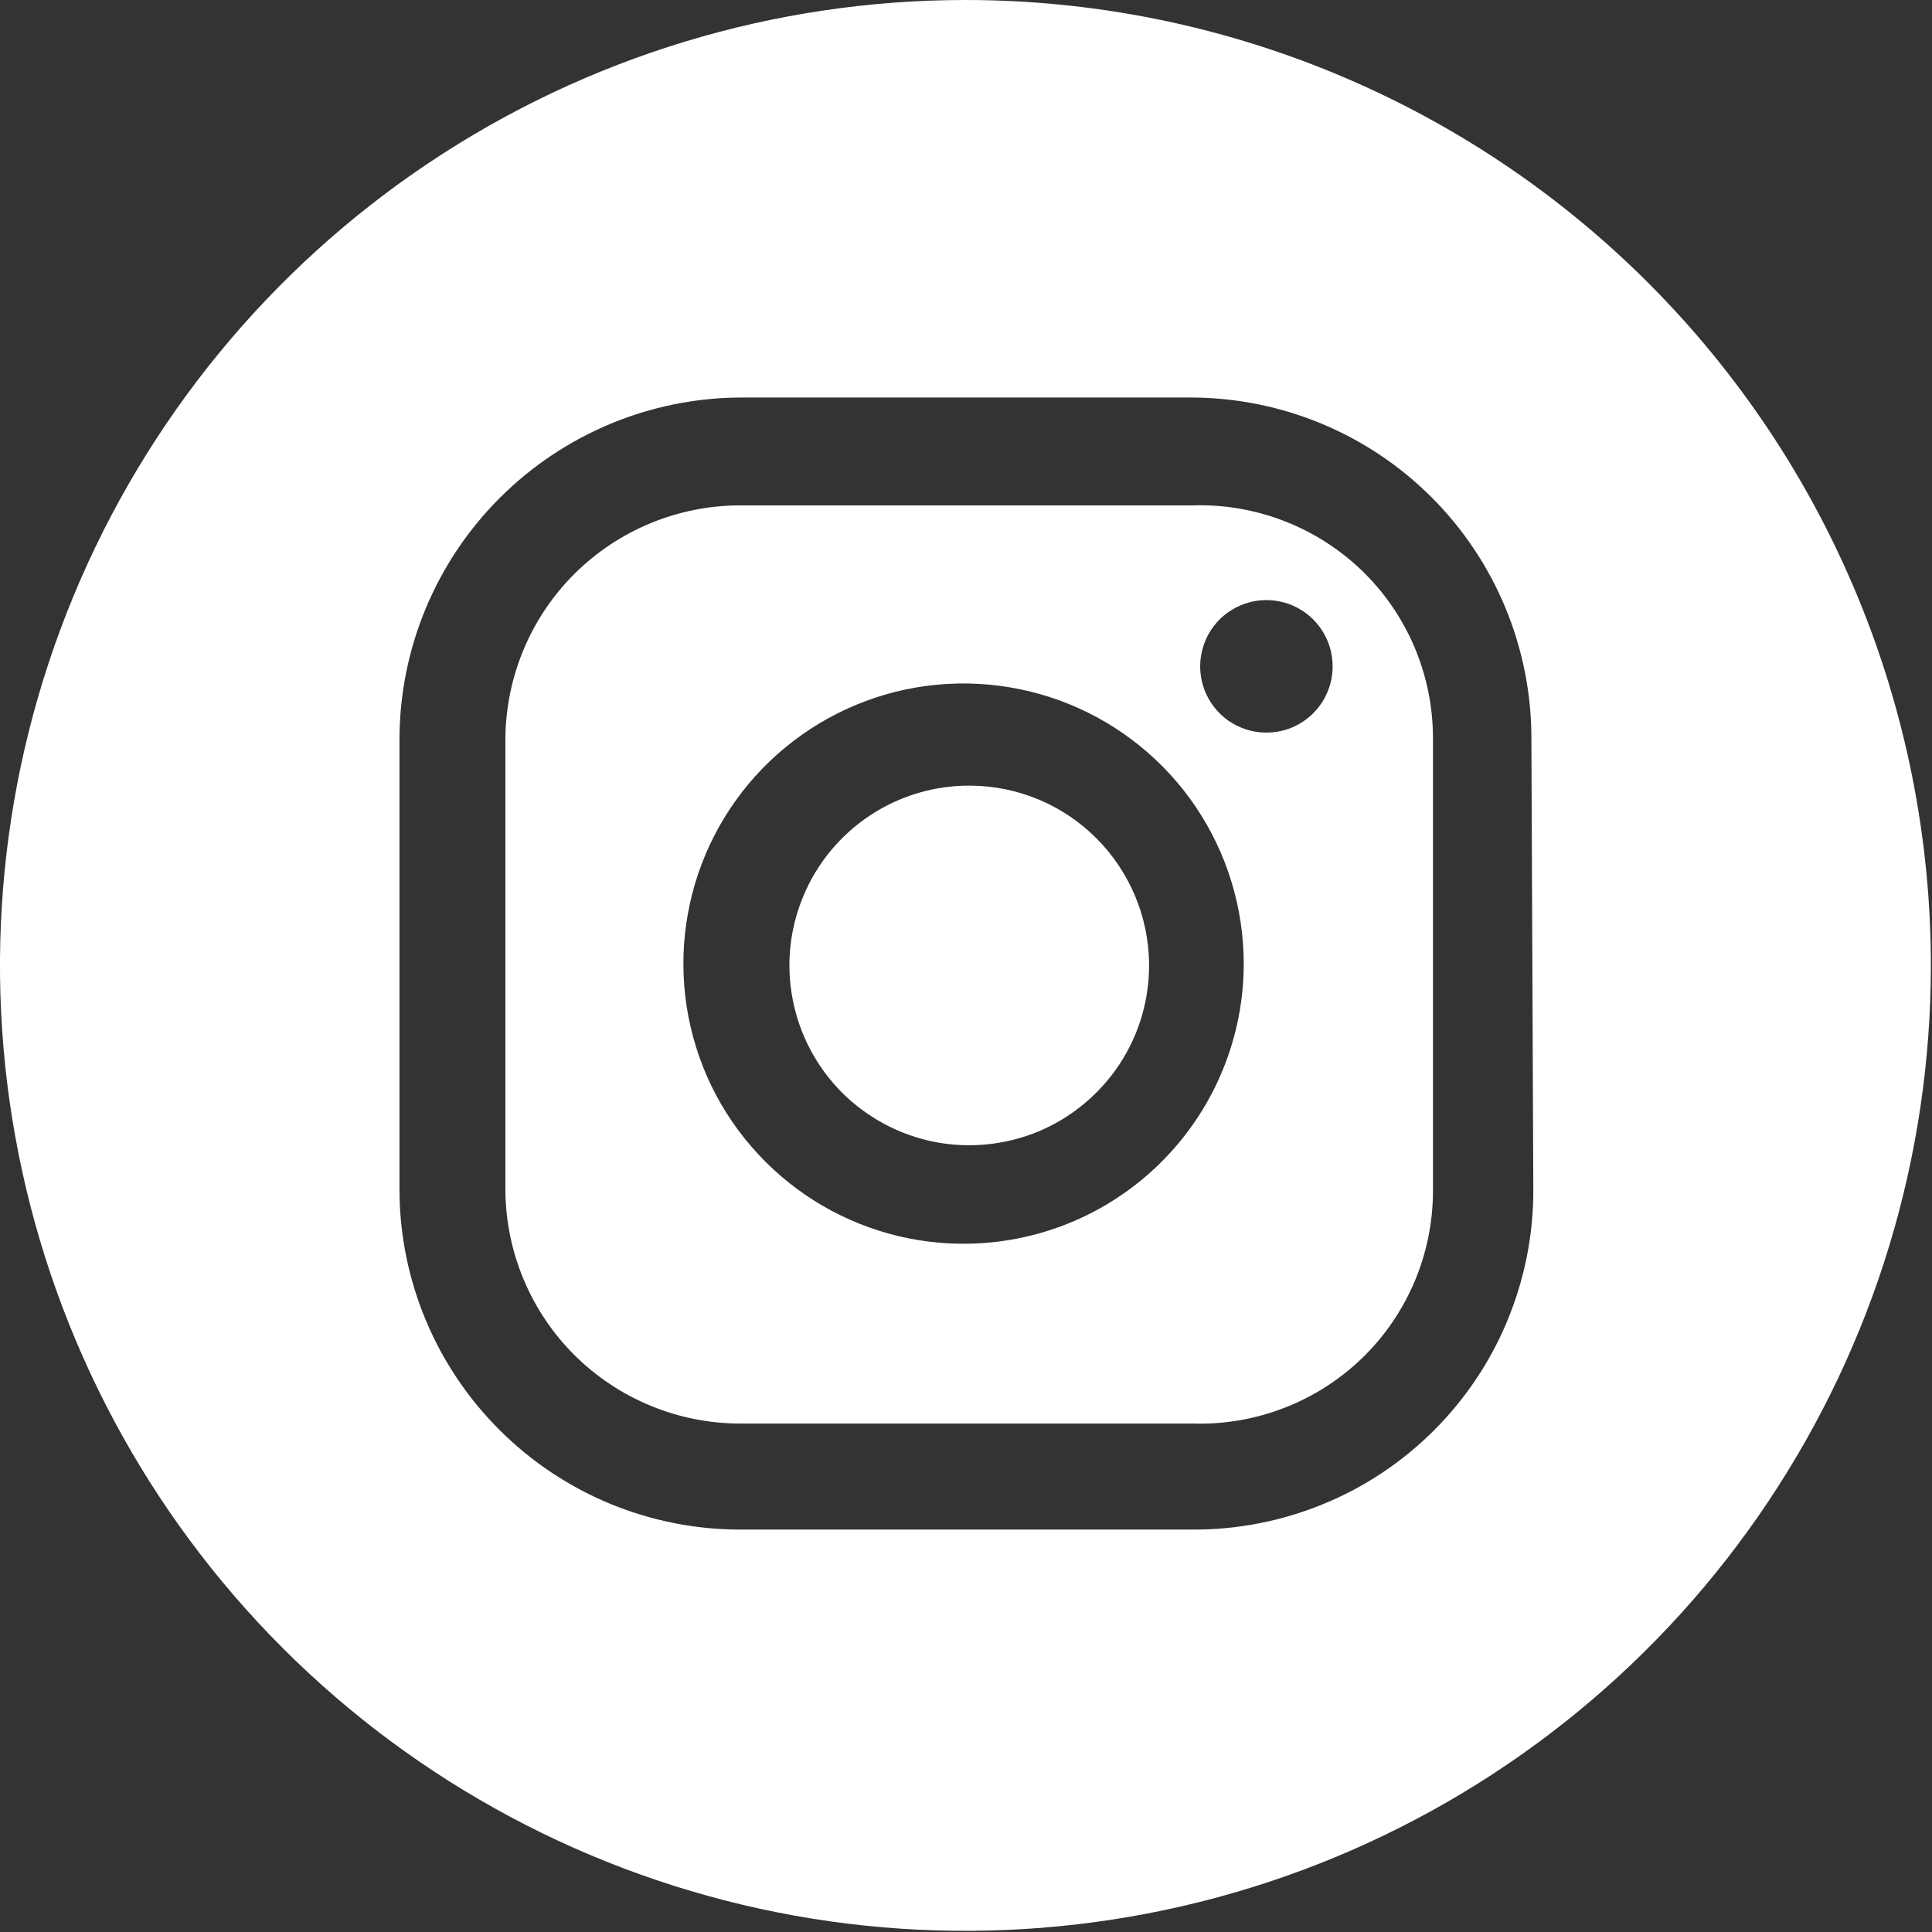 <svg width="17" height="17" viewBox="0 0 17 17" fill="none" xmlns="http://www.w3.org/2000/svg">
<rect x="0" y="0" width="17" height="17" fill="#333333" stroke="none"/>
<path d="M8.545 6.913C8.231 6.909 7.922 7 7.66 7.172C7.397 7.345 7.191 7.592 7.07 7.882C6.948 8.171 6.915 8.491 6.976 8.799C7.036 9.108 7.187 9.391 7.409 9.614C7.632 9.836 7.915 9.987 8.224 10.048C8.532 10.108 8.852 10.075 9.142 9.954C9.431 9.832 9.678 9.626 9.851 9.364C10.024 9.101 10.114 8.793 10.111 8.478C10.106 8.064 9.94 7.669 9.647 7.376C9.355 7.083 8.959 6.917 8.545 6.913Z" fill="white"/>
<path d="M10.494 4.447H6.513C5.968 4.447 5.445 4.663 5.058 5.046C4.671 5.43 4.452 5.951 4.447 6.496V10.477C4.452 11.022 4.671 11.543 5.058 11.927C5.445 12.31 5.968 12.526 6.513 12.526H10.494C10.768 12.535 11.042 12.488 11.298 12.389C11.555 12.29 11.788 12.141 11.986 11.95C12.183 11.759 12.34 11.53 12.447 11.277C12.554 11.024 12.609 10.752 12.609 10.477V6.496C12.609 6.221 12.554 5.949 12.447 5.696C12.34 5.443 12.183 5.214 11.986 5.023C11.788 4.832 11.555 4.683 11.298 4.584C11.042 4.485 10.768 4.438 10.494 4.447ZM8.545 10.943C8.055 10.957 7.572 10.823 7.158 10.561C6.744 10.298 6.417 9.918 6.22 9.469C6.024 9.02 5.965 8.522 6.053 8.039C6.14 7.557 6.369 7.112 6.711 6.76C7.053 6.409 7.492 6.167 7.972 6.066C8.452 5.966 8.951 6.011 9.406 6.195C9.86 6.38 10.249 6.695 10.523 7.102C10.797 7.509 10.943 7.988 10.944 8.478C10.944 9.121 10.693 9.738 10.245 10.198C9.797 10.659 9.187 10.926 8.545 10.943ZM11.127 6.446C11.012 6.443 10.901 6.406 10.807 6.34C10.714 6.274 10.642 6.182 10.6 6.075C10.559 5.968 10.549 5.852 10.574 5.74C10.598 5.628 10.655 5.525 10.737 5.445C10.819 5.366 10.923 5.312 11.036 5.29C11.148 5.269 11.265 5.282 11.37 5.326C11.476 5.371 11.566 5.446 11.629 5.541C11.693 5.637 11.726 5.749 11.726 5.863C11.726 5.941 11.711 6.018 11.68 6.09C11.65 6.162 11.606 6.227 11.55 6.281C11.494 6.336 11.428 6.378 11.355 6.407C11.282 6.435 11.205 6.448 11.127 6.446Z" fill="white"/>
<path d="M8.495 0C6.815 0 5.172 0.498 3.775 1.432C2.378 2.365 1.29 3.692 0.647 5.244C0.004 6.796 -0.165 8.504 0.163 10.152C0.491 11.8 1.3 13.314 2.488 14.502C3.676 15.69 5.19 16.499 6.838 16.827C8.485 17.154 10.194 16.986 11.746 16.343C13.298 15.7 14.625 14.611 15.558 13.214C16.492 11.817 16.99 10.175 16.99 8.495C16.99 6.242 16.095 4.081 14.502 2.488C12.909 0.895 10.748 0 8.495 0ZM13.492 10.477C13.492 10.87 13.414 11.259 13.263 11.622C13.113 11.985 12.891 12.314 12.613 12.591C12.334 12.868 12.004 13.088 11.64 13.236C11.276 13.385 10.887 13.461 10.494 13.459H6.513C5.72 13.459 4.96 13.145 4.399 12.586C3.837 12.028 3.519 11.269 3.515 10.477V6.496C3.519 5.702 3.836 4.942 4.398 4.381C4.959 3.82 5.719 3.502 6.513 3.498H10.477C11.272 3.498 12.035 3.814 12.597 4.376C13.159 4.938 13.475 5.701 13.475 6.496L13.492 10.477Z" fill="white"/>
</svg>
